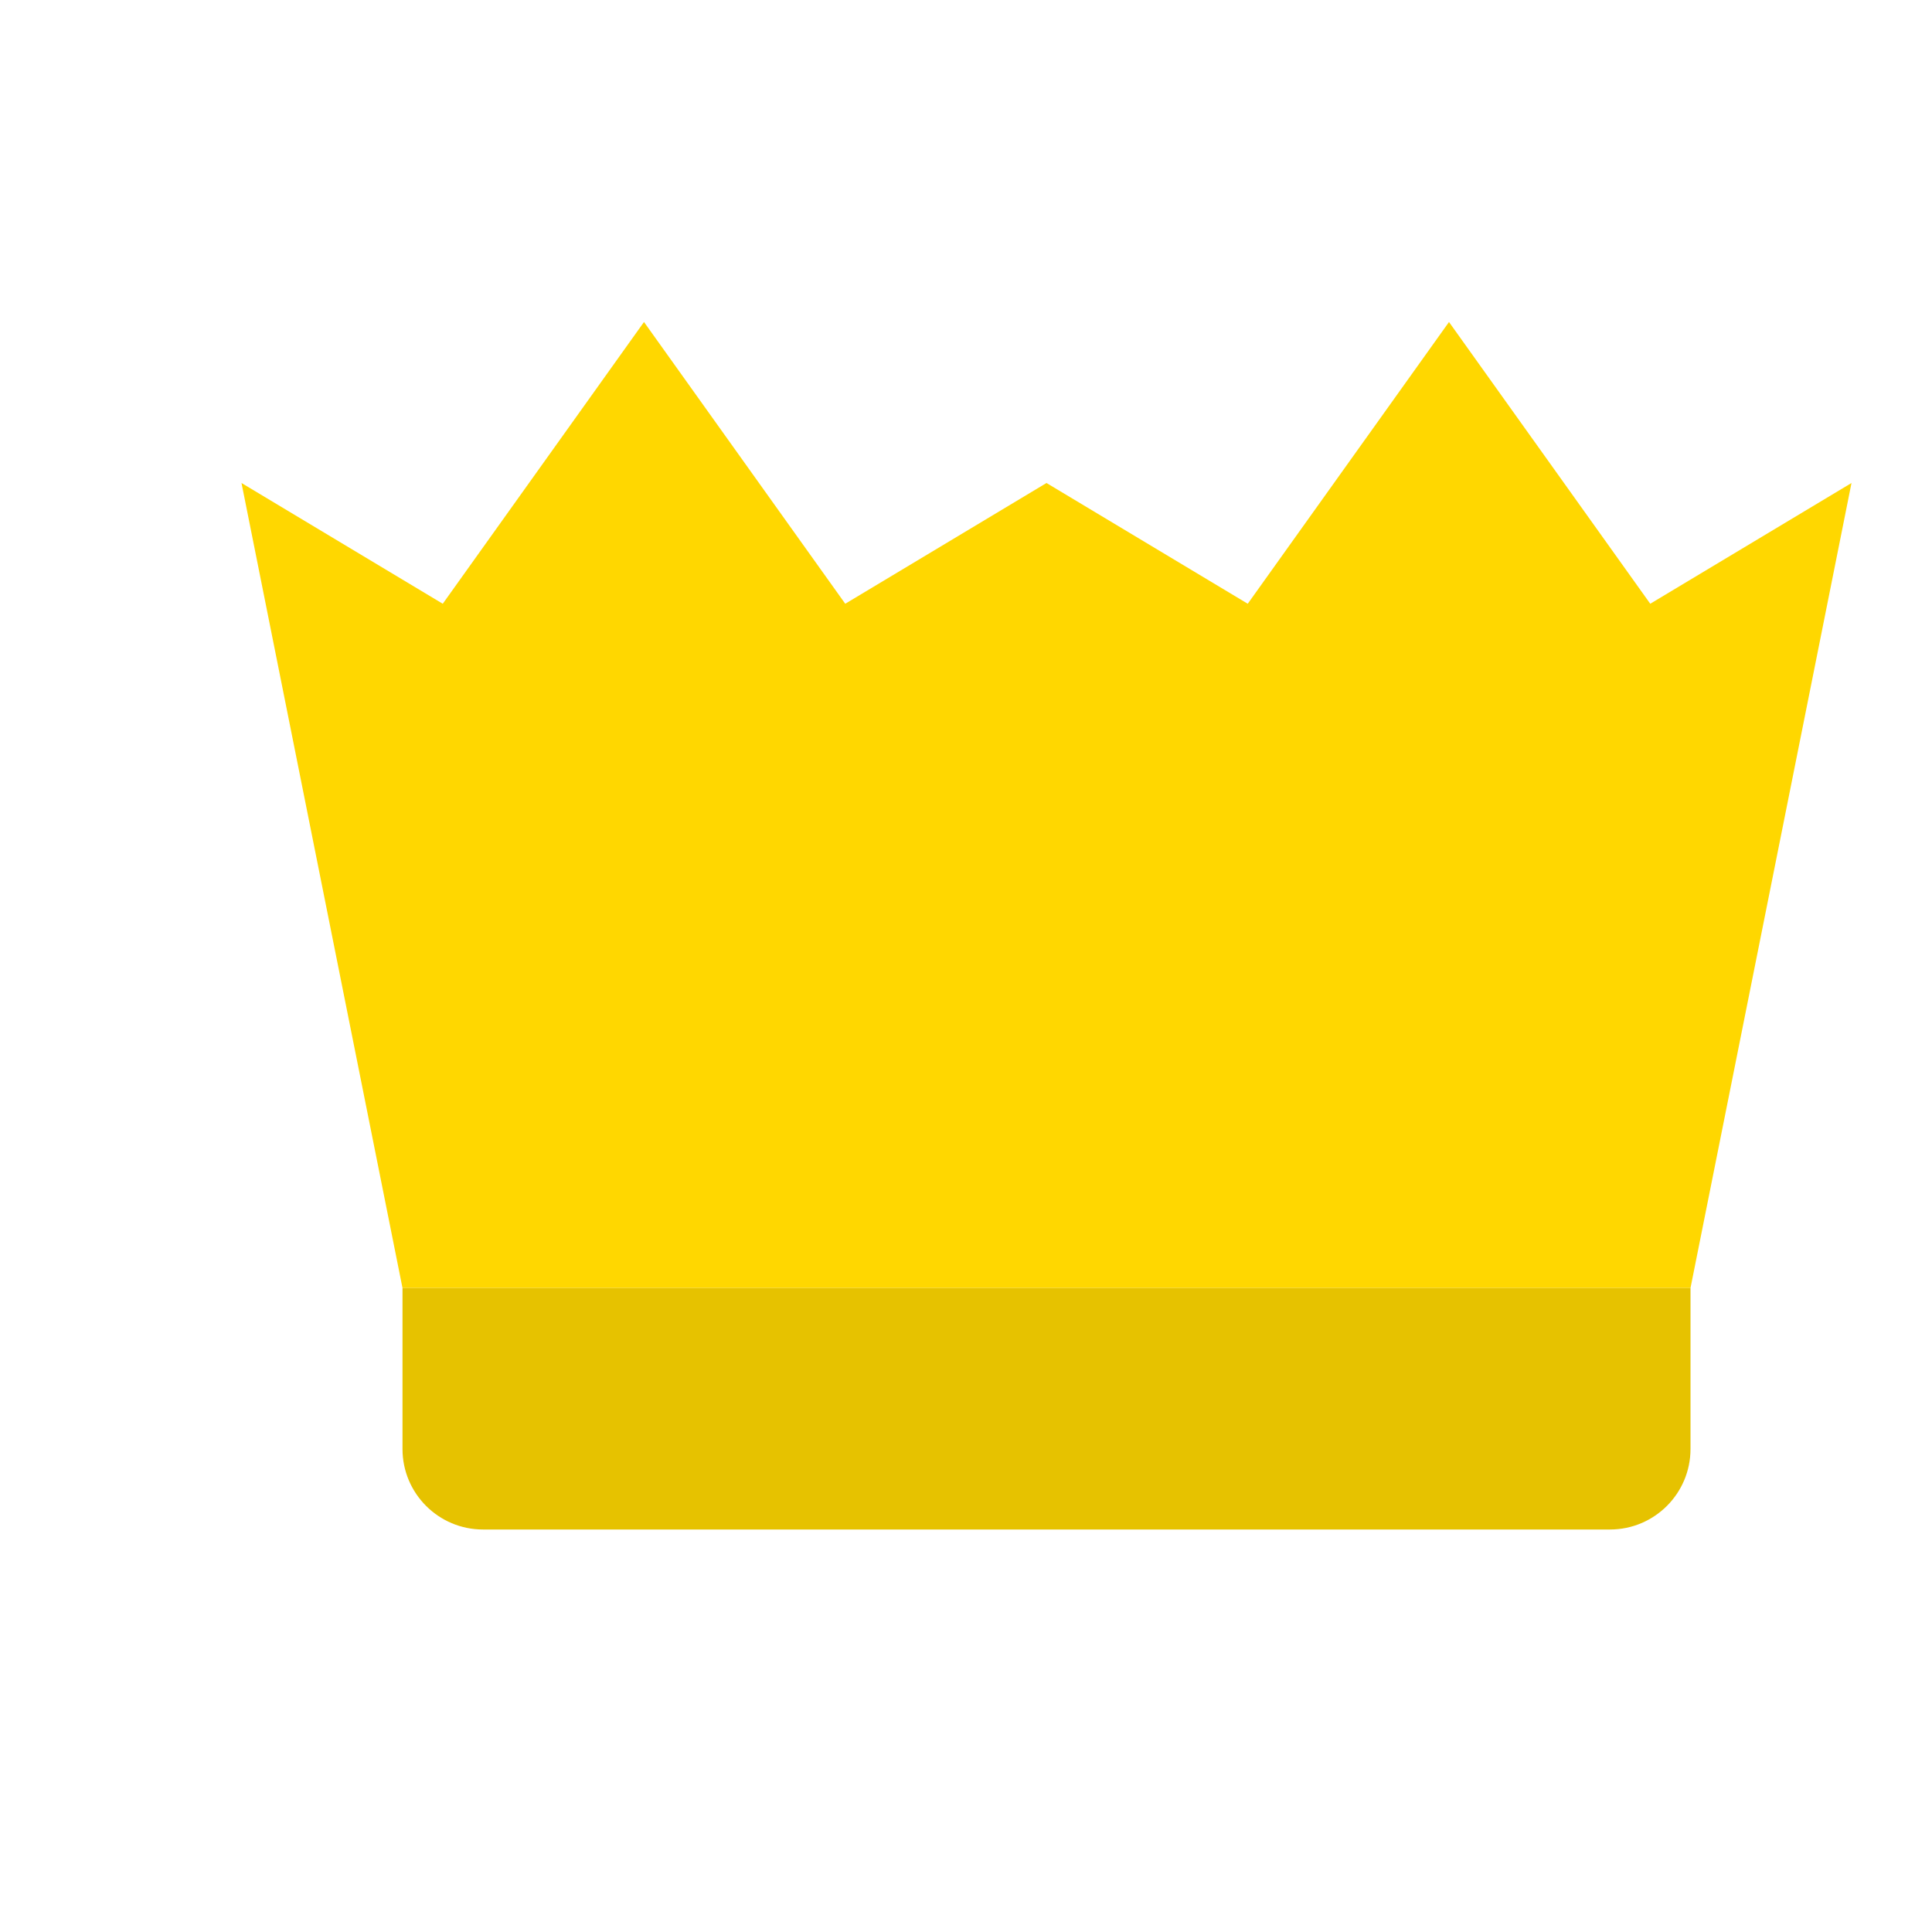 <svg width="32" height="32" viewBox="0 0 24 24" fill="none" xmlns="http://www.w3.org/2000/svg">
  <path d="M5 16L3 6L5.5 7.5L8 4L10.5 7.5L13 6L15.5 7.5L18 4L20.5 7.5L23 6L21 16H5Z" fill="#ffd700"/>
  <path d="M5 16H21V18C21 18.552 20.552 19 20 19H6C5.448 19 5 18.552 5 18V16Z" fill="#e6c200"/>
</svg>

